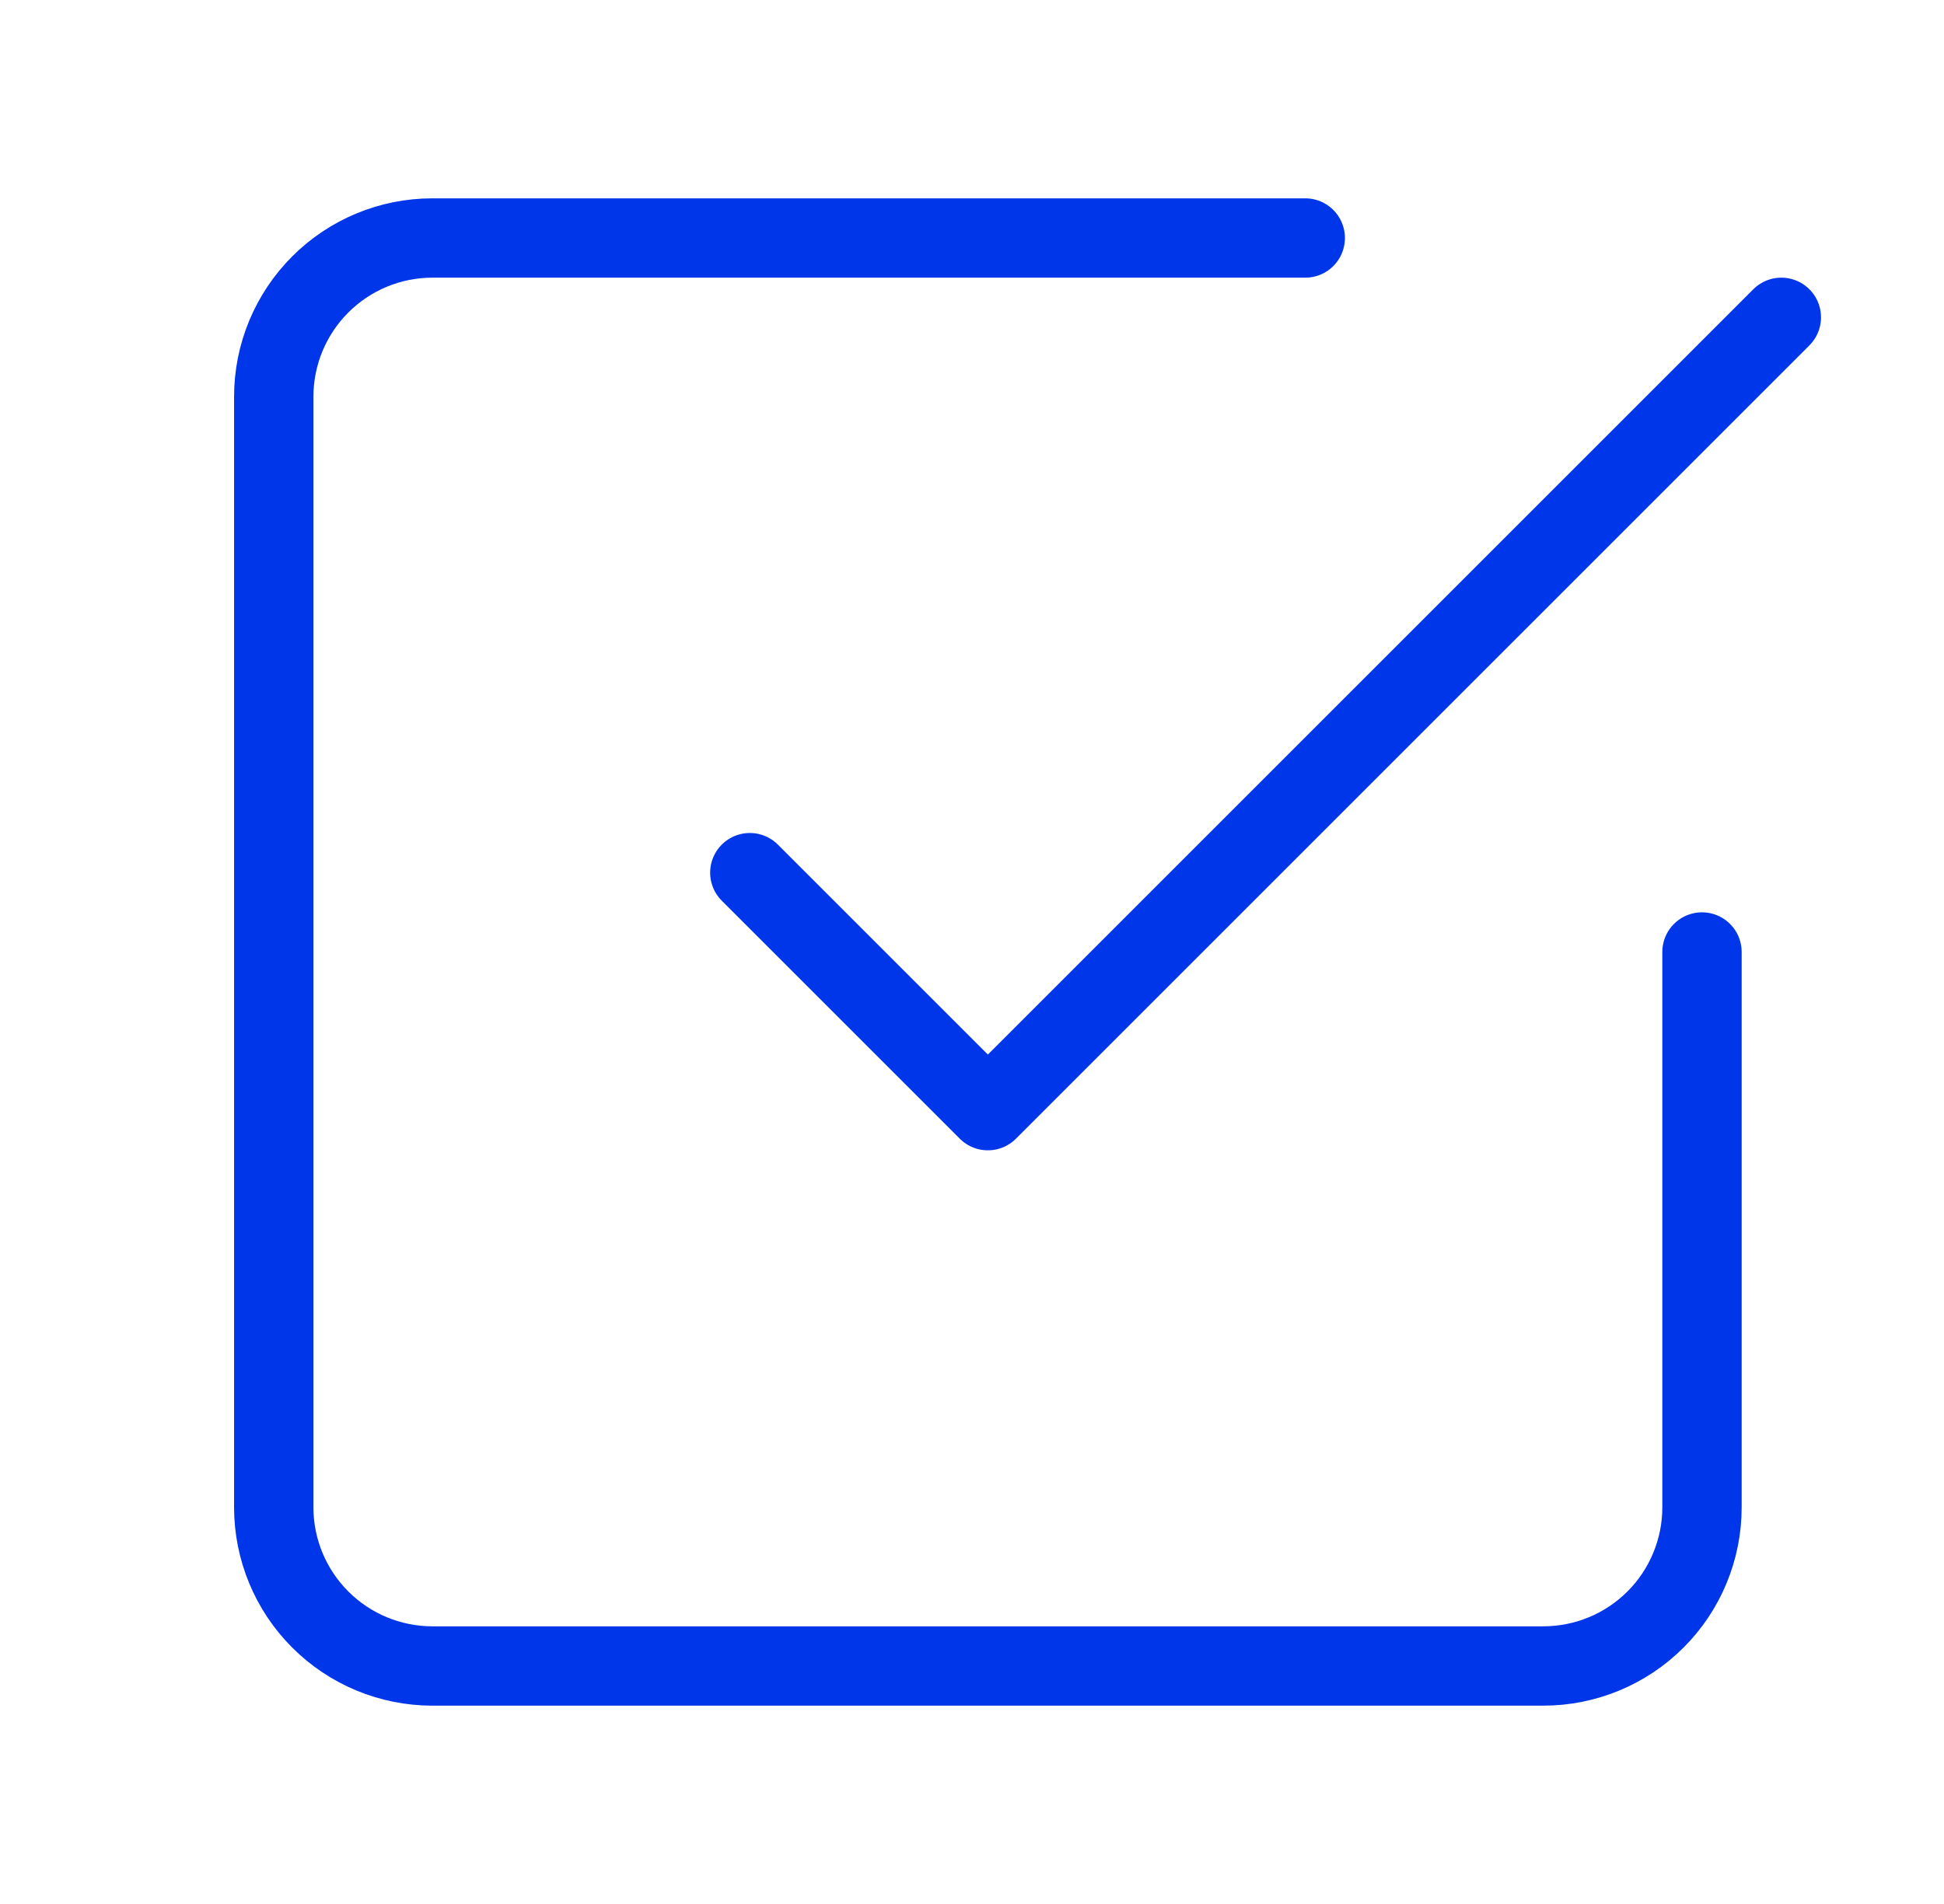 <svg width="49" height="48" viewBox="0 0 49 48" fill="none" xmlns="http://www.w3.org/2000/svg">
<path d="M18.9 22L24.9 28L44.9 8" stroke="#0036E9" stroke-width="2" stroke-linecap="round" stroke-linejoin="round"/>
<path d="M42.9 24V38C42.9 39.061 42.479 40.078 41.729 40.828C40.978 41.579 39.961 42 38.9 42H10.9C9.839 42 8.822 41.579 8.072 40.828C7.322 40.078 6.9 39.061 6.9 38V10C6.9 8.939 7.322 7.922 8.072 7.172C8.822 6.421 9.839 6 10.9 6H32.9" stroke="#0036E9" stroke-width="2" stroke-linecap="round" stroke-linejoin="round"/>
</svg>
